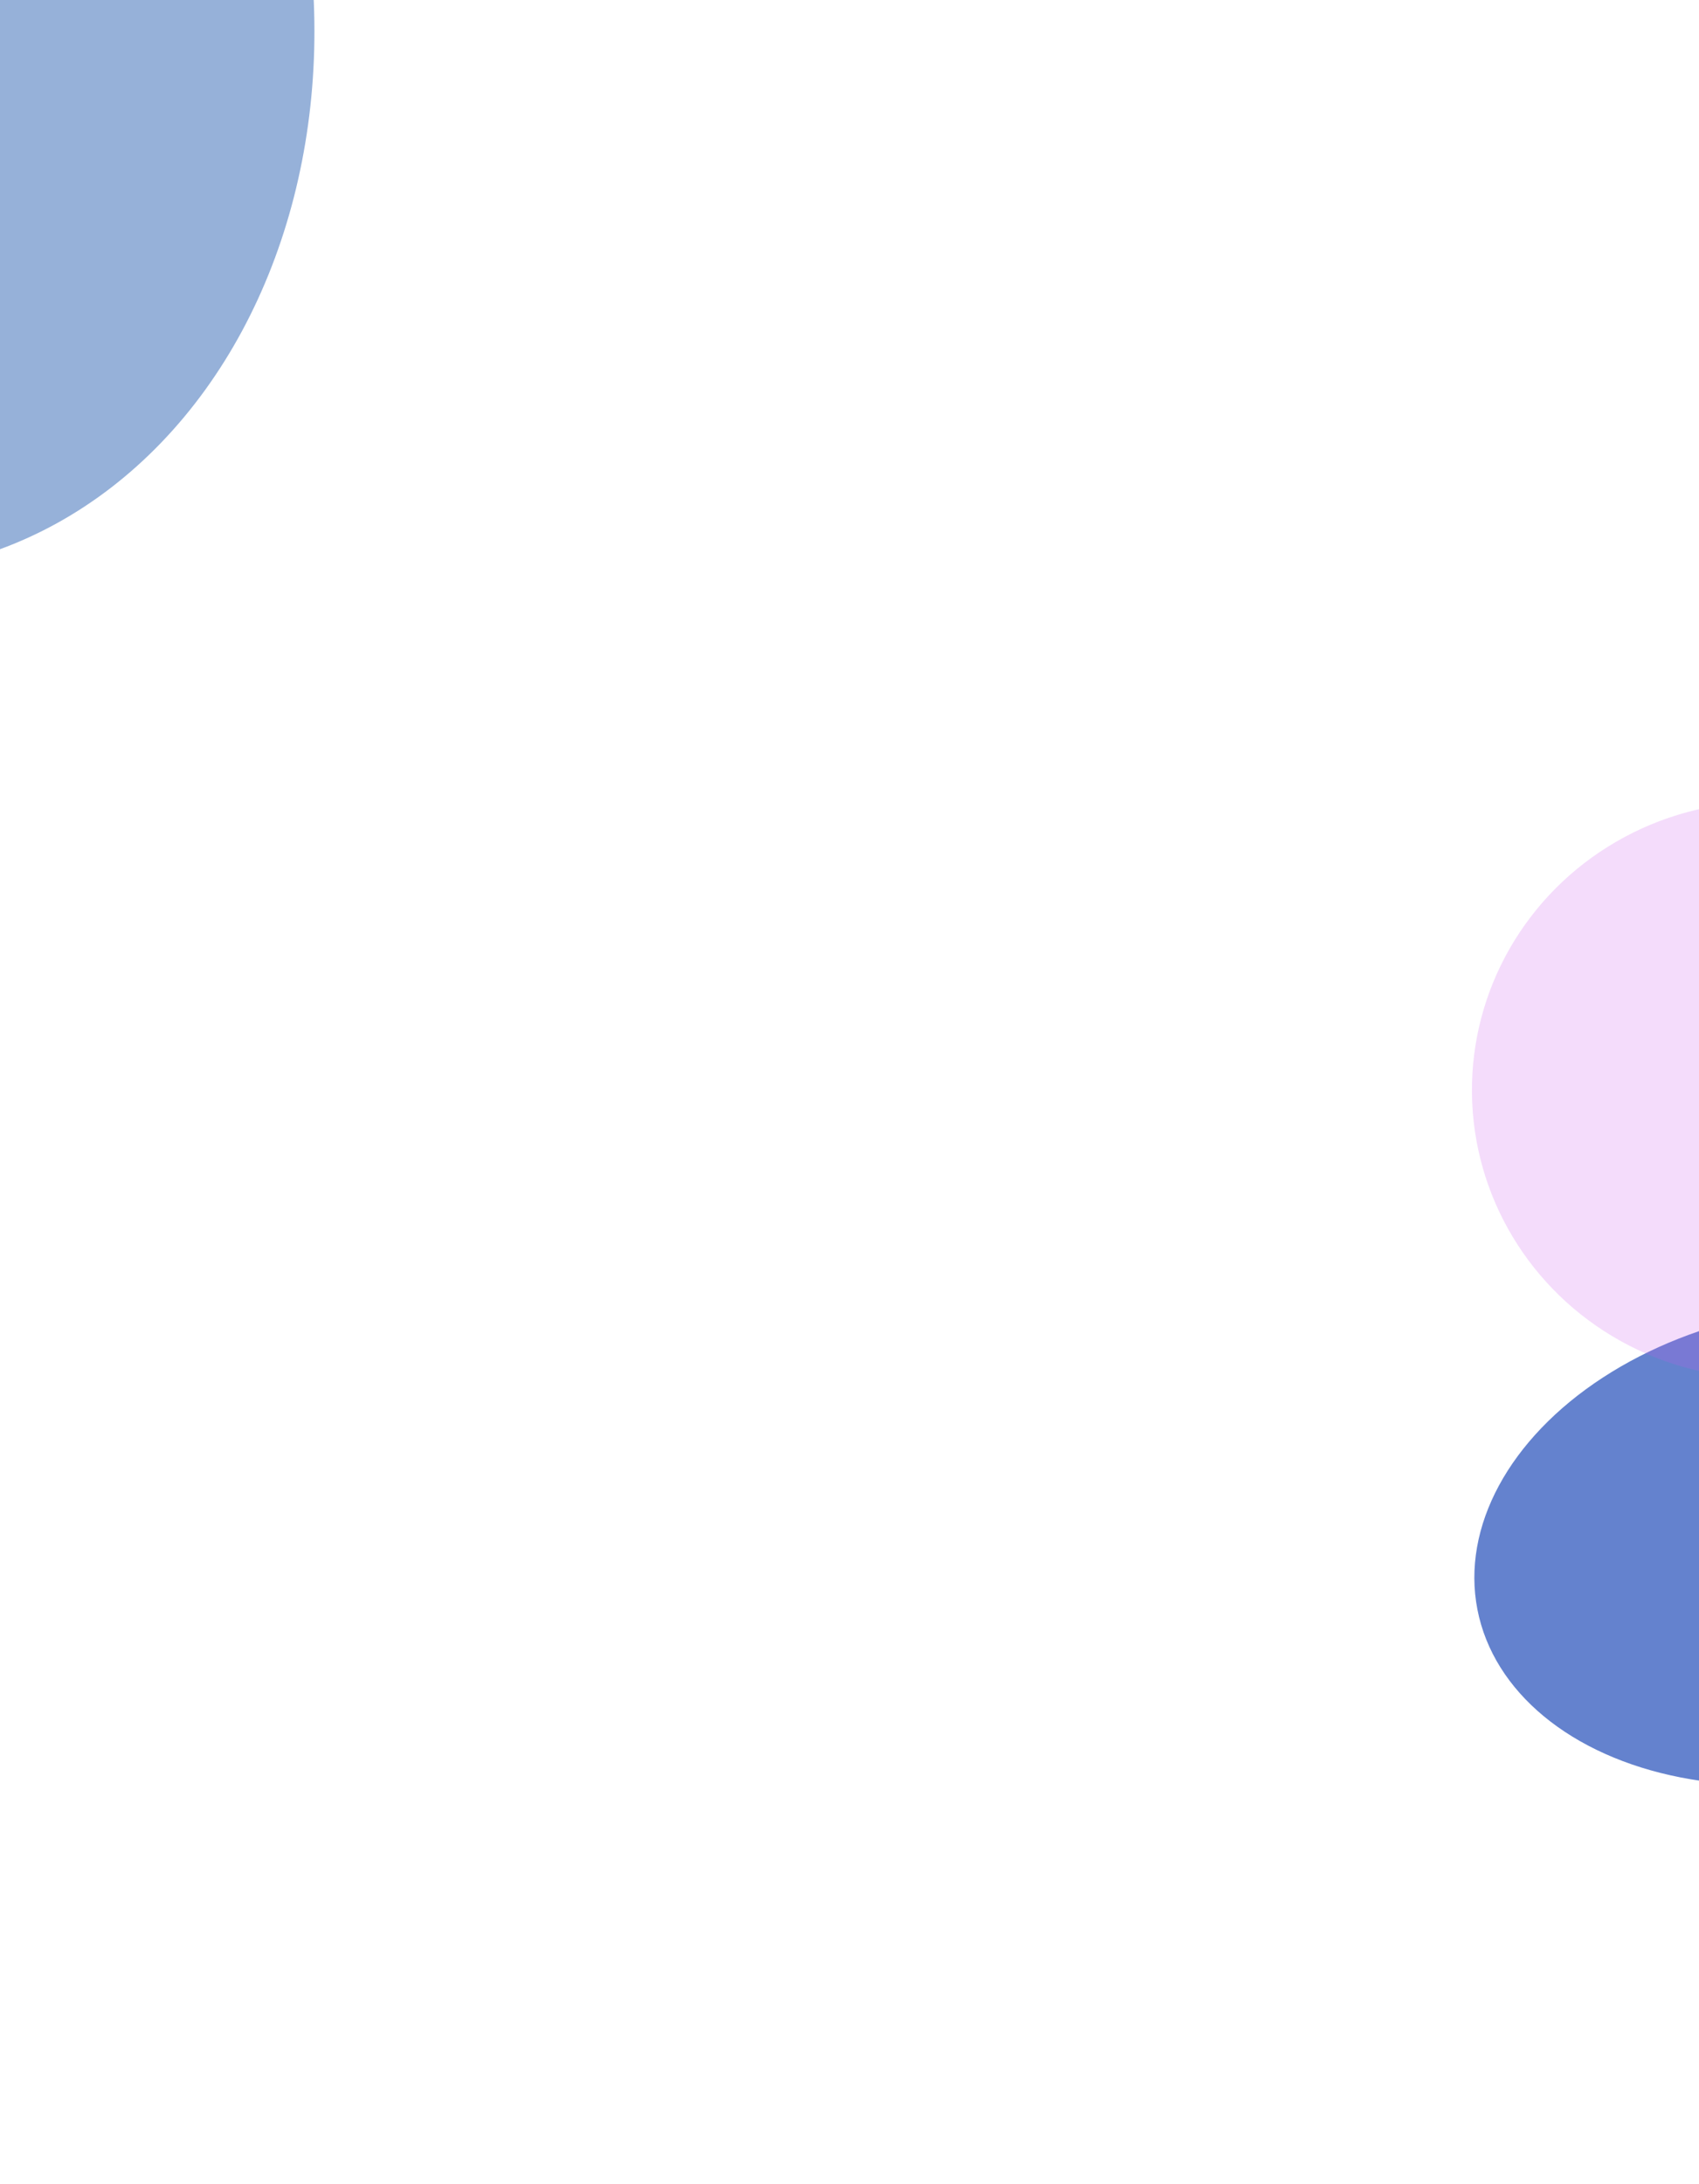 <svg width="1280" height="1645" viewBox="0 0 1280 1645" fill="none" xmlns="http://www.w3.org/2000/svg">
<g filter="url(#filter0_f_348_3820)">
<ellipse cx="364.339" cy="443.456" rx="364.339" ry="443.456" transform="matrix(-0.982 0.191 0.191 0.982 142.291 -514)" fill="url(#paint0_linear_348_3820)" fill-opacity="0.43"/>
</g>
<g filter="url(#filter1_f_348_3820)">
<ellipse cx="252.289" cy="177.115" rx="252.289" ry="177.115" transform="matrix(-0.982 0.191 0.191 0.982 1574.72 942)" fill="#234DB9" fill-opacity="0.7"/>
</g>
<g style="mix-blend-mode:lighten" filter="url(#filter2_f_348_3820)">
<ellipse cx="220.557" cy="217.087" rx="220.557" ry="217.087" transform="matrix(-1 0.009 0.009 1 1548.1 602)" fill="#CB5AED" fill-opacity="0.21"/>
</g>
<defs>
<filter id="filter0_f_348_3820" x="-741.781" y="-693.503" width="1222.08" height="1368.66" filterUnits="userSpaceOnUse" color-interpolation-filters="sRGB">
<feFlood flood-opacity="0" result="BackgroundImageFix"/>
<feBlend mode="normal" in="SourceGraphic" in2="BackgroundImageFix" result="shape"/>
<feGaussianBlur stdDeviation="121.72" result="effect1_foregroundBlur_348_3820"/>
</filter>
<filter id="filter1_f_348_3820" x="867.44" y="740.112" width="986.839" height="847.776" filterUnits="userSpaceOnUse" color-interpolation-filters="sRGB">
<feFlood flood-opacity="0" result="BackgroundImageFix"/>
<feBlend mode="normal" in="SourceGraphic" in2="BackgroundImageFix" result="shape"/>
<feGaussianBlur stdDeviation="121.72" result="effect1_foregroundBlur_348_3820"/>
</filter>
<filter id="filter2_f_348_3820" x="958.882" y="453.913" width="741.114" height="734.174" filterUnits="userSpaceOnUse" color-interpolation-filters="sRGB">
<feFlood flood-opacity="0" result="BackgroundImageFix"/>
<feBlend mode="normal" in="SourceGraphic" in2="BackgroundImageFix" result="shape"/>
<feGaussianBlur stdDeviation="75" result="effect1_foregroundBlur_348_3820"/>
</filter>
<linearGradient id="paint0_linear_348_3820" x1="0" y1="444.712" x2="762.223" y2="444.712" gradientUnits="userSpaceOnUse">
<stop offset="0.3" stop-color="#0D4BA8"/>
<stop offset="0.697" stop-color="#0D4BA8"/>
</linearGradient>
</defs>
</svg>
